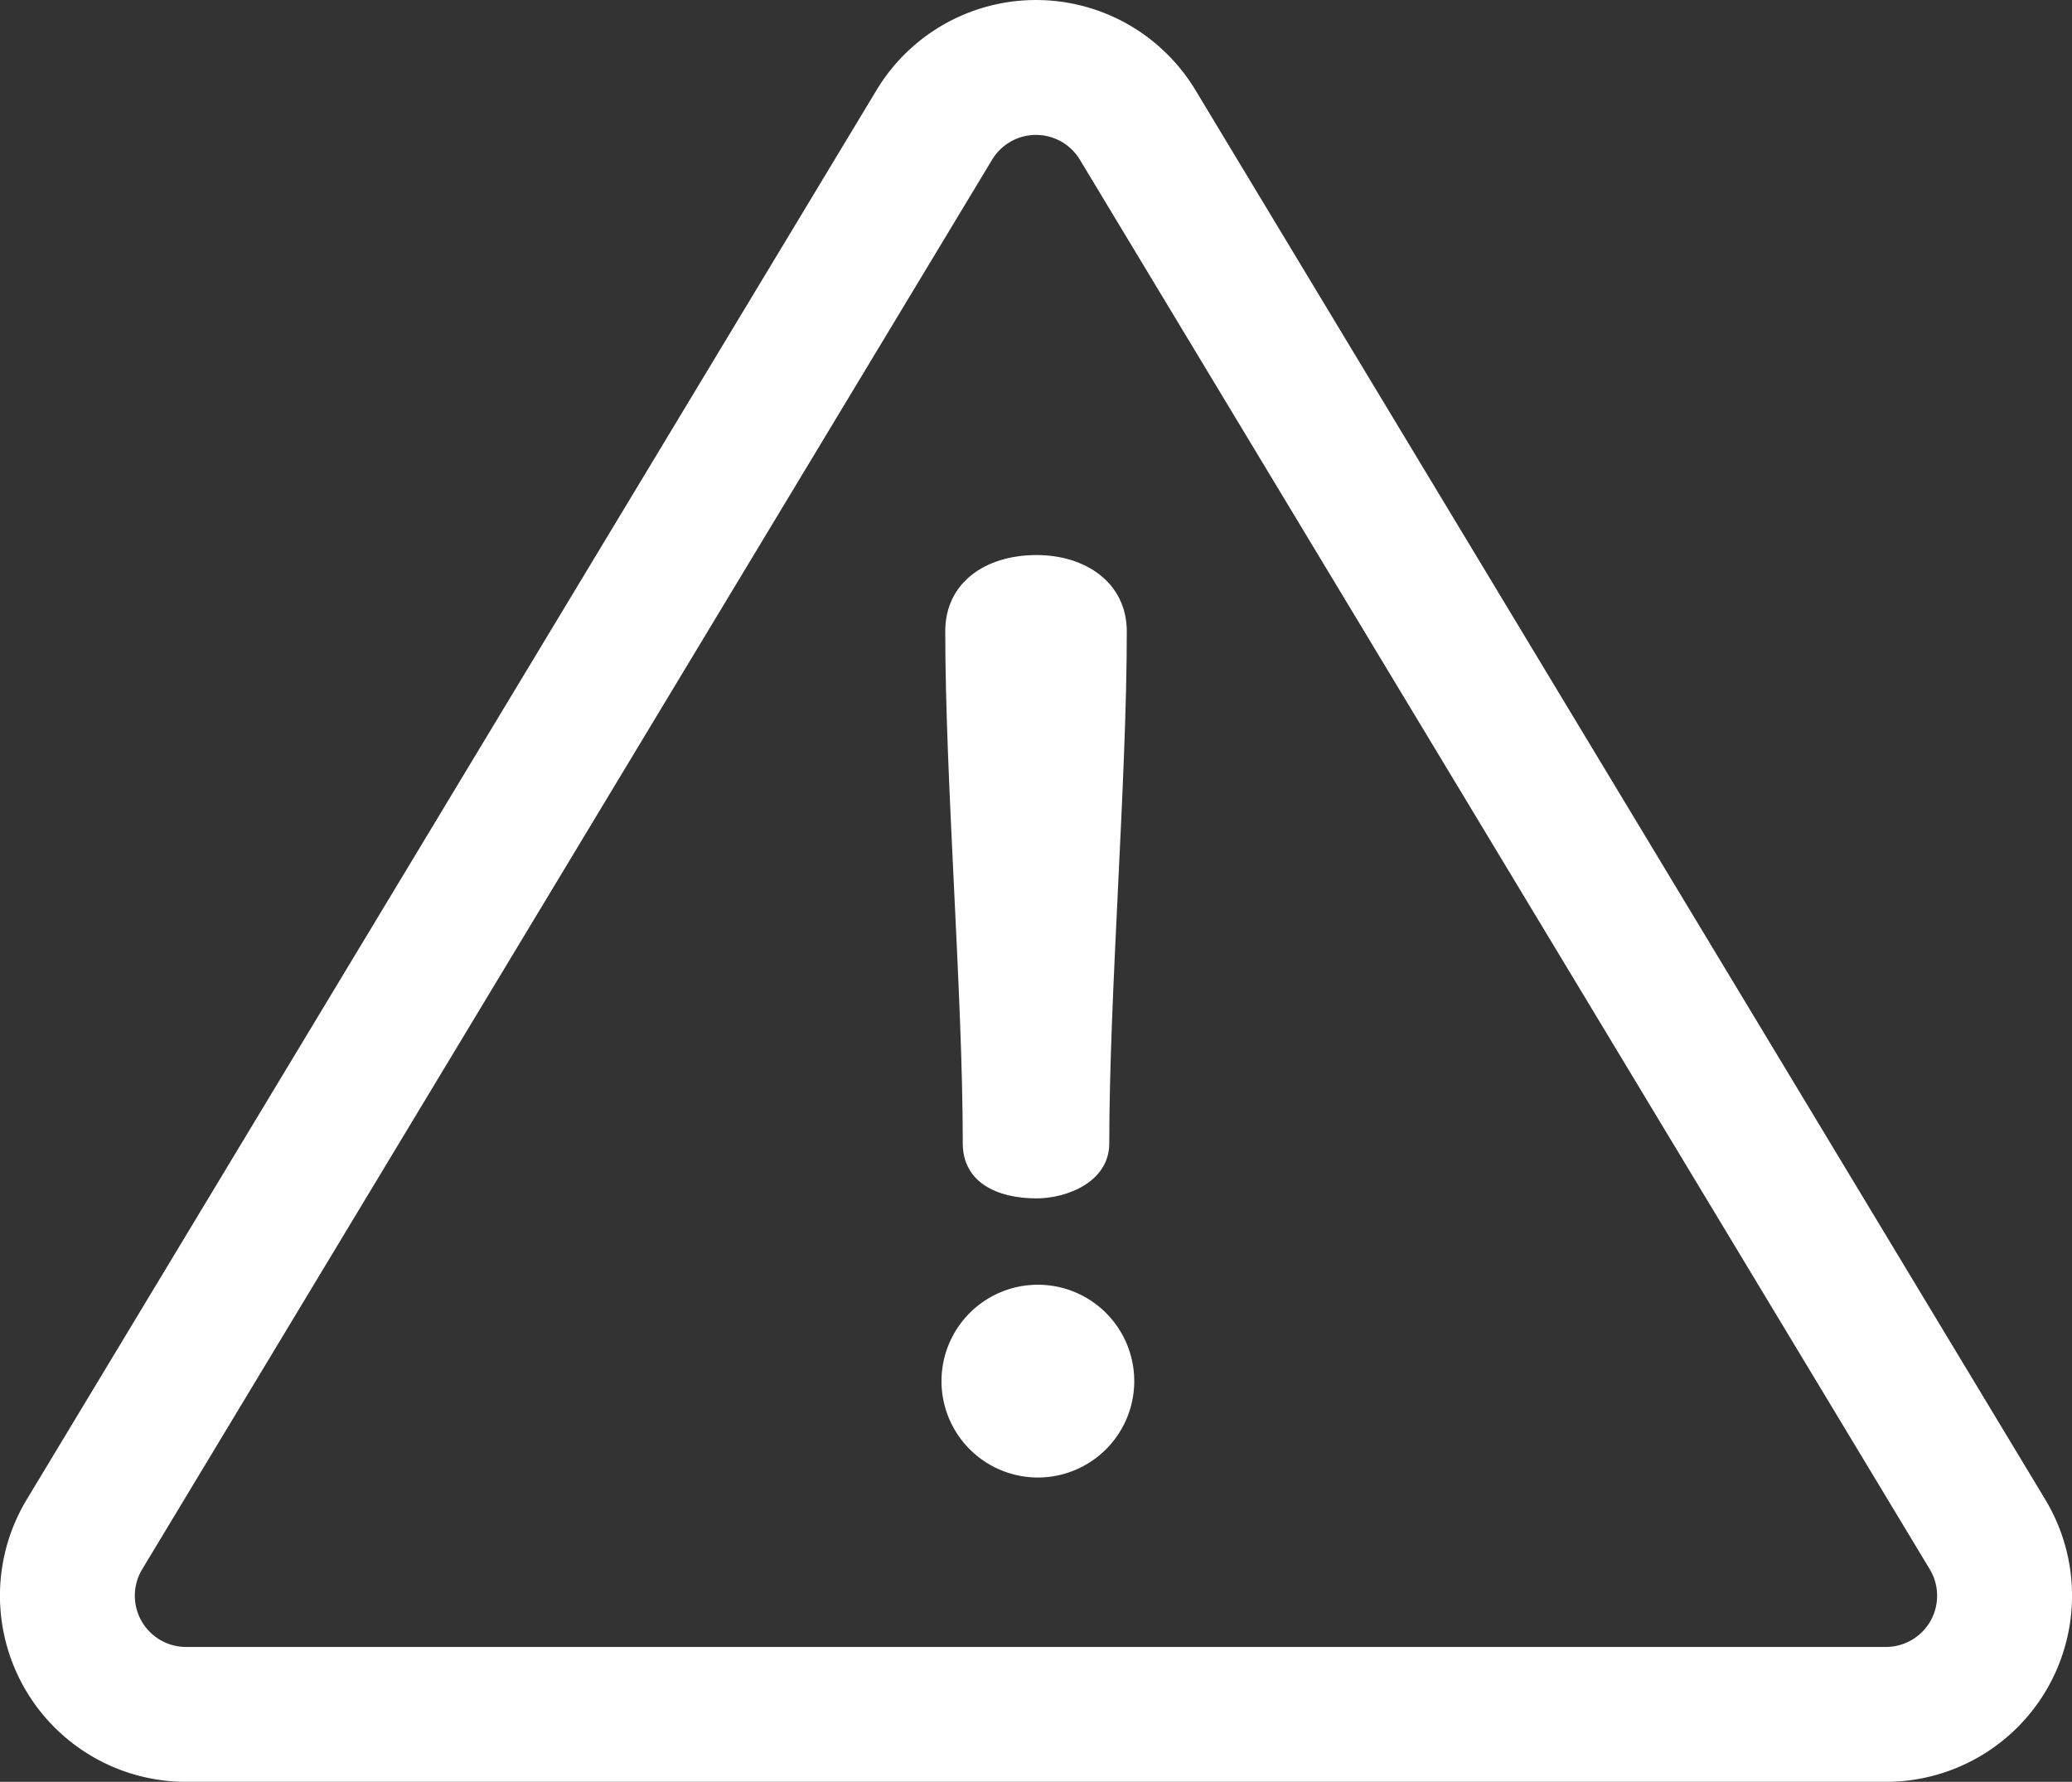 <svg xmlns="http://www.w3.org/2000/svg" width="139.741" height="120.167" viewBox="0 0 139.741 120.167">
    <rect x="0" y="0" width="139.741" height="120.167" fill="#333333" stroke="none"/>
    <defs>
        <style>
            .cls-1{fill:#fff}
        </style>
    </defs>
    <g id="danger" transform="translate(0 -35.857)">
        <g id="Group_3219" data-name="Group 3219" transform="translate(0 35.857)">
            <g id="Group_3218" data-name="Group 3218">
                <path id="Path_8198" d="M137.94 136.988l-57.32-95.06a12.554 12.554 0 0 0-21.5 0L1.8 136.988a12.554 12.554 0 0 0 10.75 19.036h114.639a12.554 12.554 0 0 0 10.751-19.036zm-7.74 8.182a3.462 3.462 0 0 1-3.009 1.757H12.55a3.456 3.456 0 0 1-2.96-5.24l57.32-95.06a3.456 3.456 0 0 1 5.919 0l57.319 95.06a3.46 3.46 0 0 1 .052 3.483z" class="cls-1" data-name="Path 8198" transform="translate(0 -35.857)"/>
            </g>
        </g>
        <g id="Group_3221" data-name="Group 3221" transform="translate(63.75 73.289)">
            <g id="Group_3220" data-name="Group 3220">
                <path id="Path_8199" d="M239.74 173.005c-3.461 0-6.162 1.857-6.162 5.149 0 10.044 1.182 24.478 1.182 34.523 0 2.617 2.28 3.714 4.98 3.714 2.026 0 4.9-1.1 4.9-3.714 0-10.044 1.182-24.478 1.182-34.523-.005-3.292-2.79-5.149-6.082-5.149z" class="cls-1" data-name="Path 8199" transform="translate(-233.578 -173.005)"/>
            </g>
        </g>
        <g id="Group_3223" data-name="Group 3223" transform="translate(63.497 122.499)">
            <g id="Group_3222" data-name="Group 3222">
                <path id="Path_8200" d="M239.151 353.306a6.5 6.5 0 1 0 0 13 6.5 6.5 0 0 0 0-13z" class="cls-1" data-name="Path 8200" transform="translate(-232.651 -353.306)"/>
            </g>
        </g>
    </g>
</svg>
